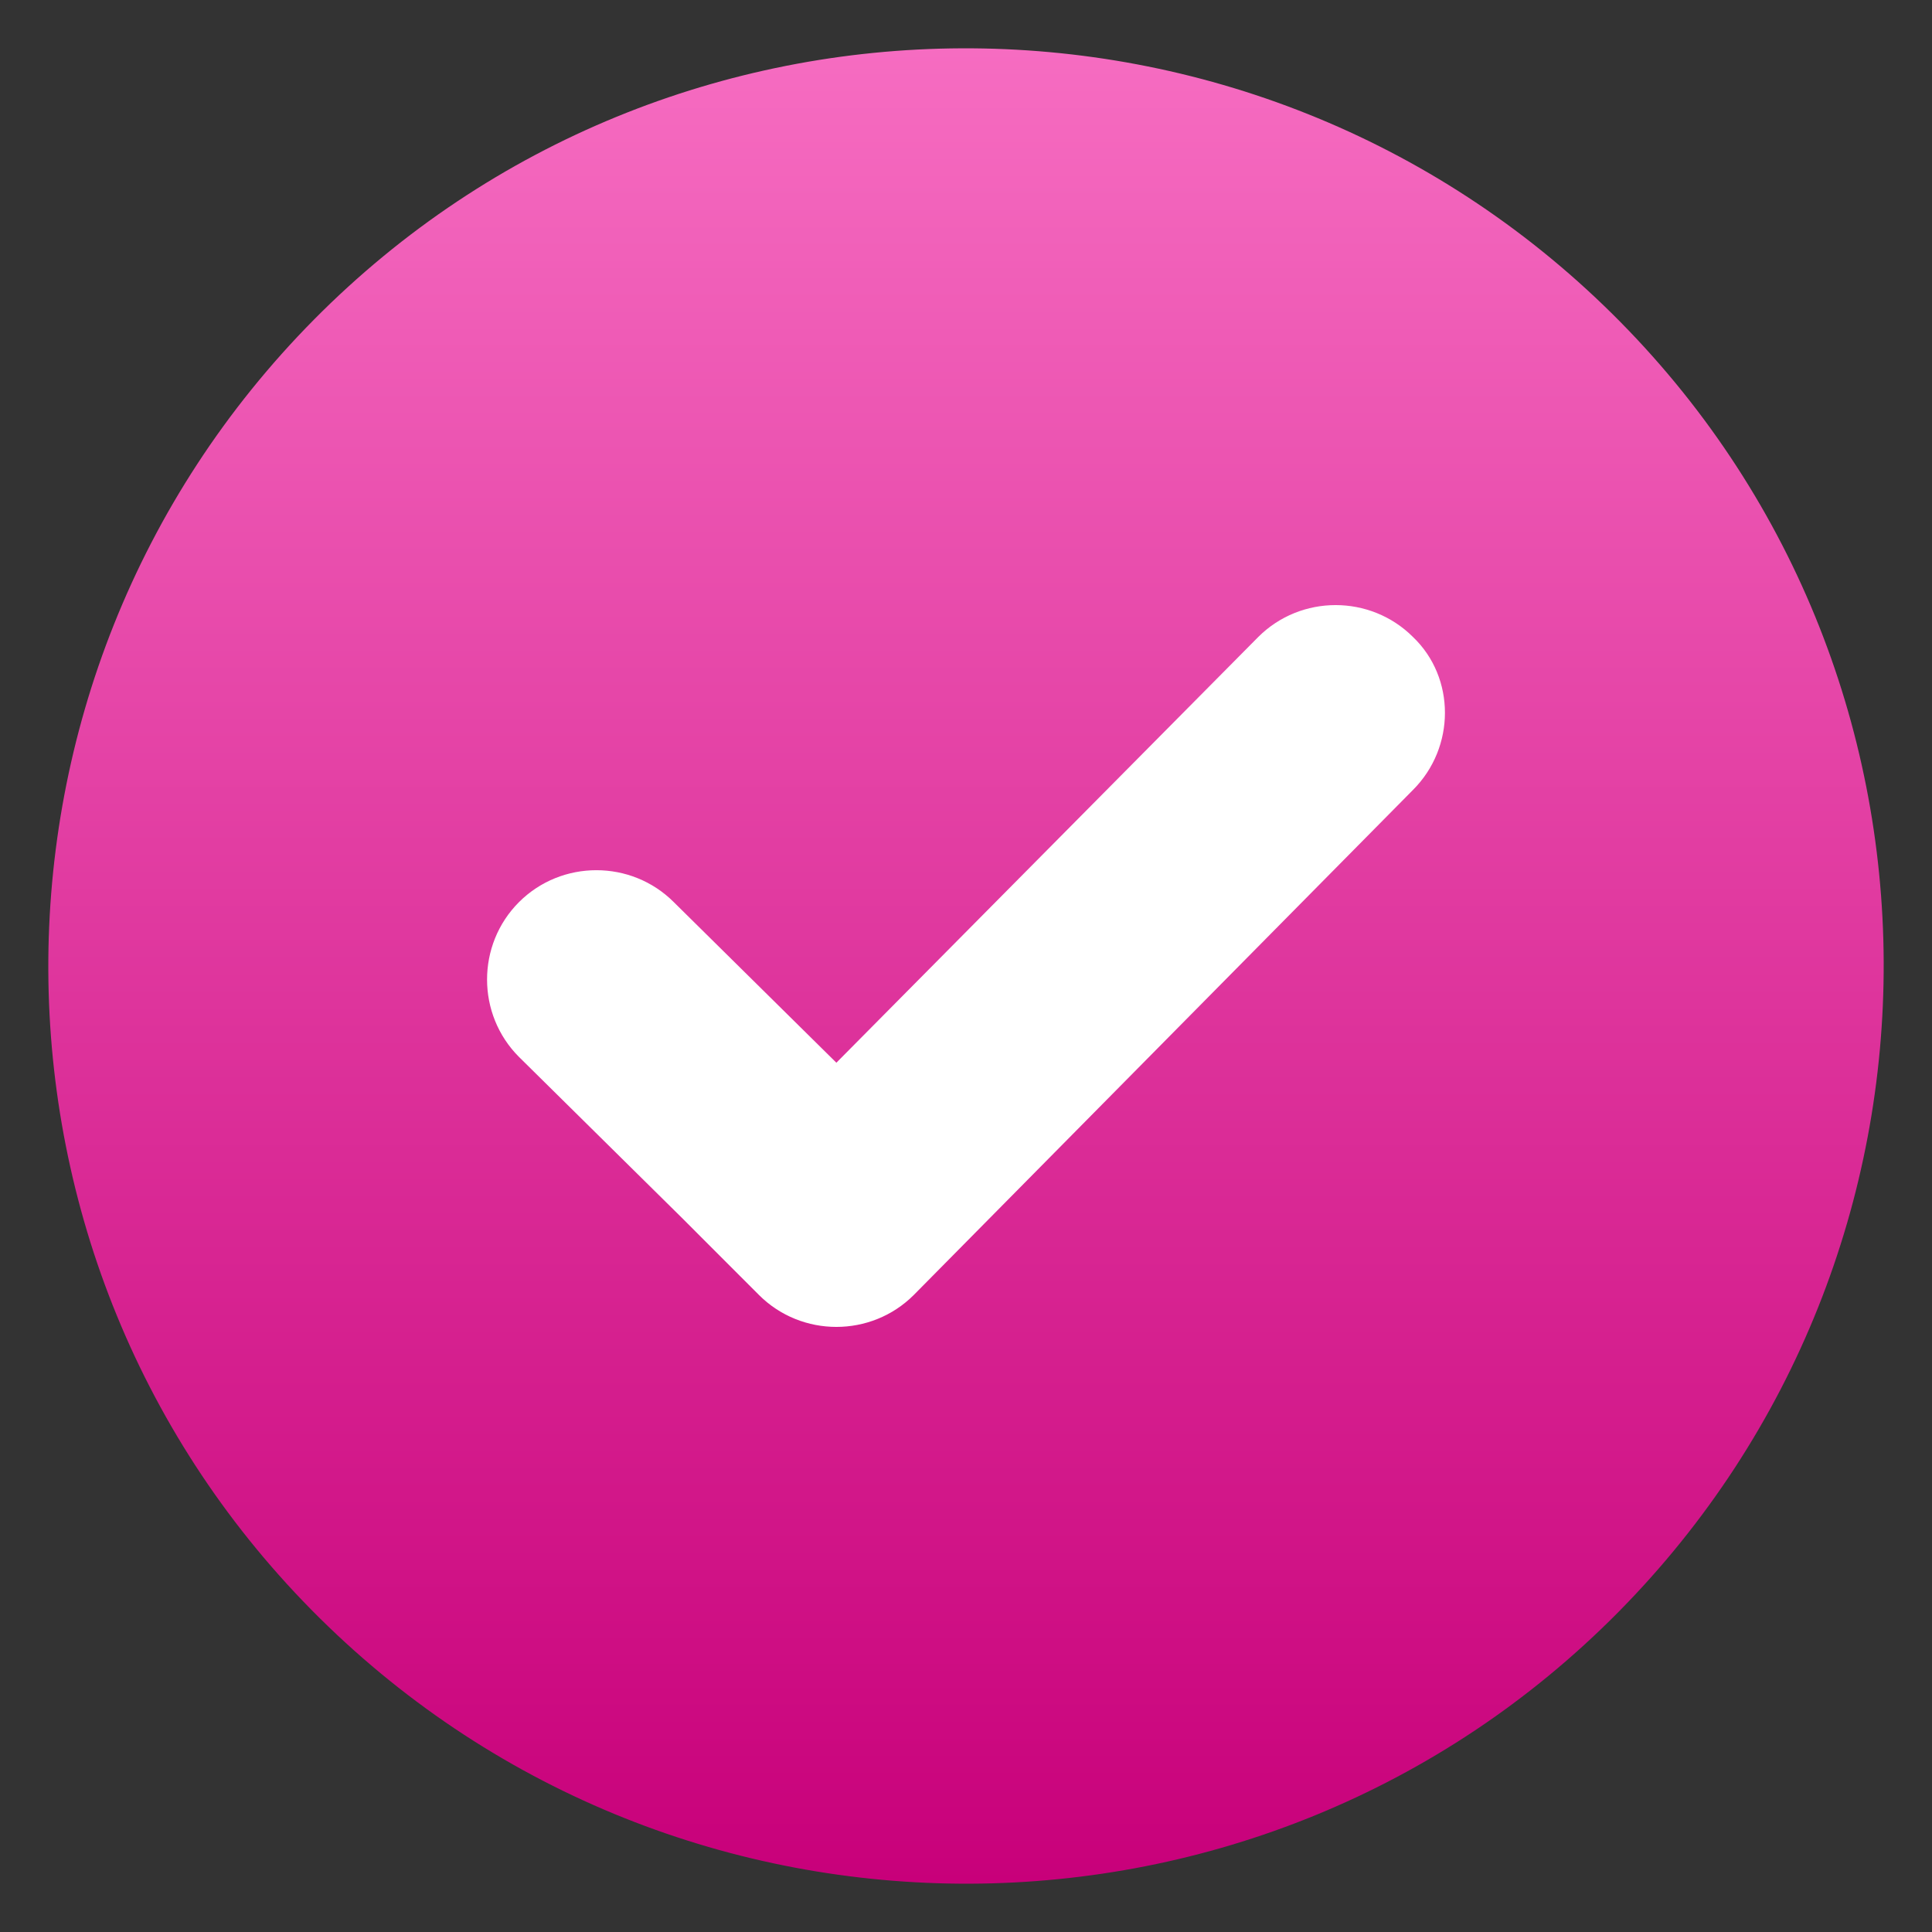 <svg preserveAspectRatio="none" width="100%" height="100%" overflow="visible" style="display: block;" viewBox="0 0 32 32" fill="none" xmlns="http://www.w3.org/2000/svg">
<rect x="0" y="0" width="32" height="32" fill="#333333" stroke="none"/>
<g id="check " clip-path="url(#clip0_2002_572)">
<circle id="Ellipse 10" cx="16" cy="16" r="13" fill="white"/>
<path id="Vector" d="M5.199 5.295C-0.698 11.257 -0.666 20.904 5.295 26.801C11.257 32.698 20.904 32.666 26.801 26.705C32.698 20.743 32.666 11.096 26.705 5.199C20.743 -0.698 11.096 -0.666 5.199 5.295ZM23.404 13.083L15.135 21.449C14.43 22.154 13.276 22.154 12.571 21.449L12.25 21.128L11.289 20.166L8.596 17.506C7.891 16.801 7.891 15.647 8.596 14.942C9.301 14.237 10.455 14.237 11.16 14.942L13.853 17.602L20.84 10.551C21.545 9.846 22.698 9.846 23.404 10.551C24.109 11.225 24.109 12.378 23.404 13.083Z" fill="url(#paint0_linear_2002_572)"/>
</g>
<defs>
<linearGradient id="paint0_linear_2002_572" x1="16" y1="0.8" x2="16" y2="31.2" gradientUnits="userSpaceOnUse">
<stop stop-color="#F66CC1"/>
<stop offset="1" stop-color="#C8007A"/>
</linearGradient>
<clipPath id="clip0_2002_572">
<rect width="32" height="32" fill="white"/>
</clipPath>
</defs>
</svg>
